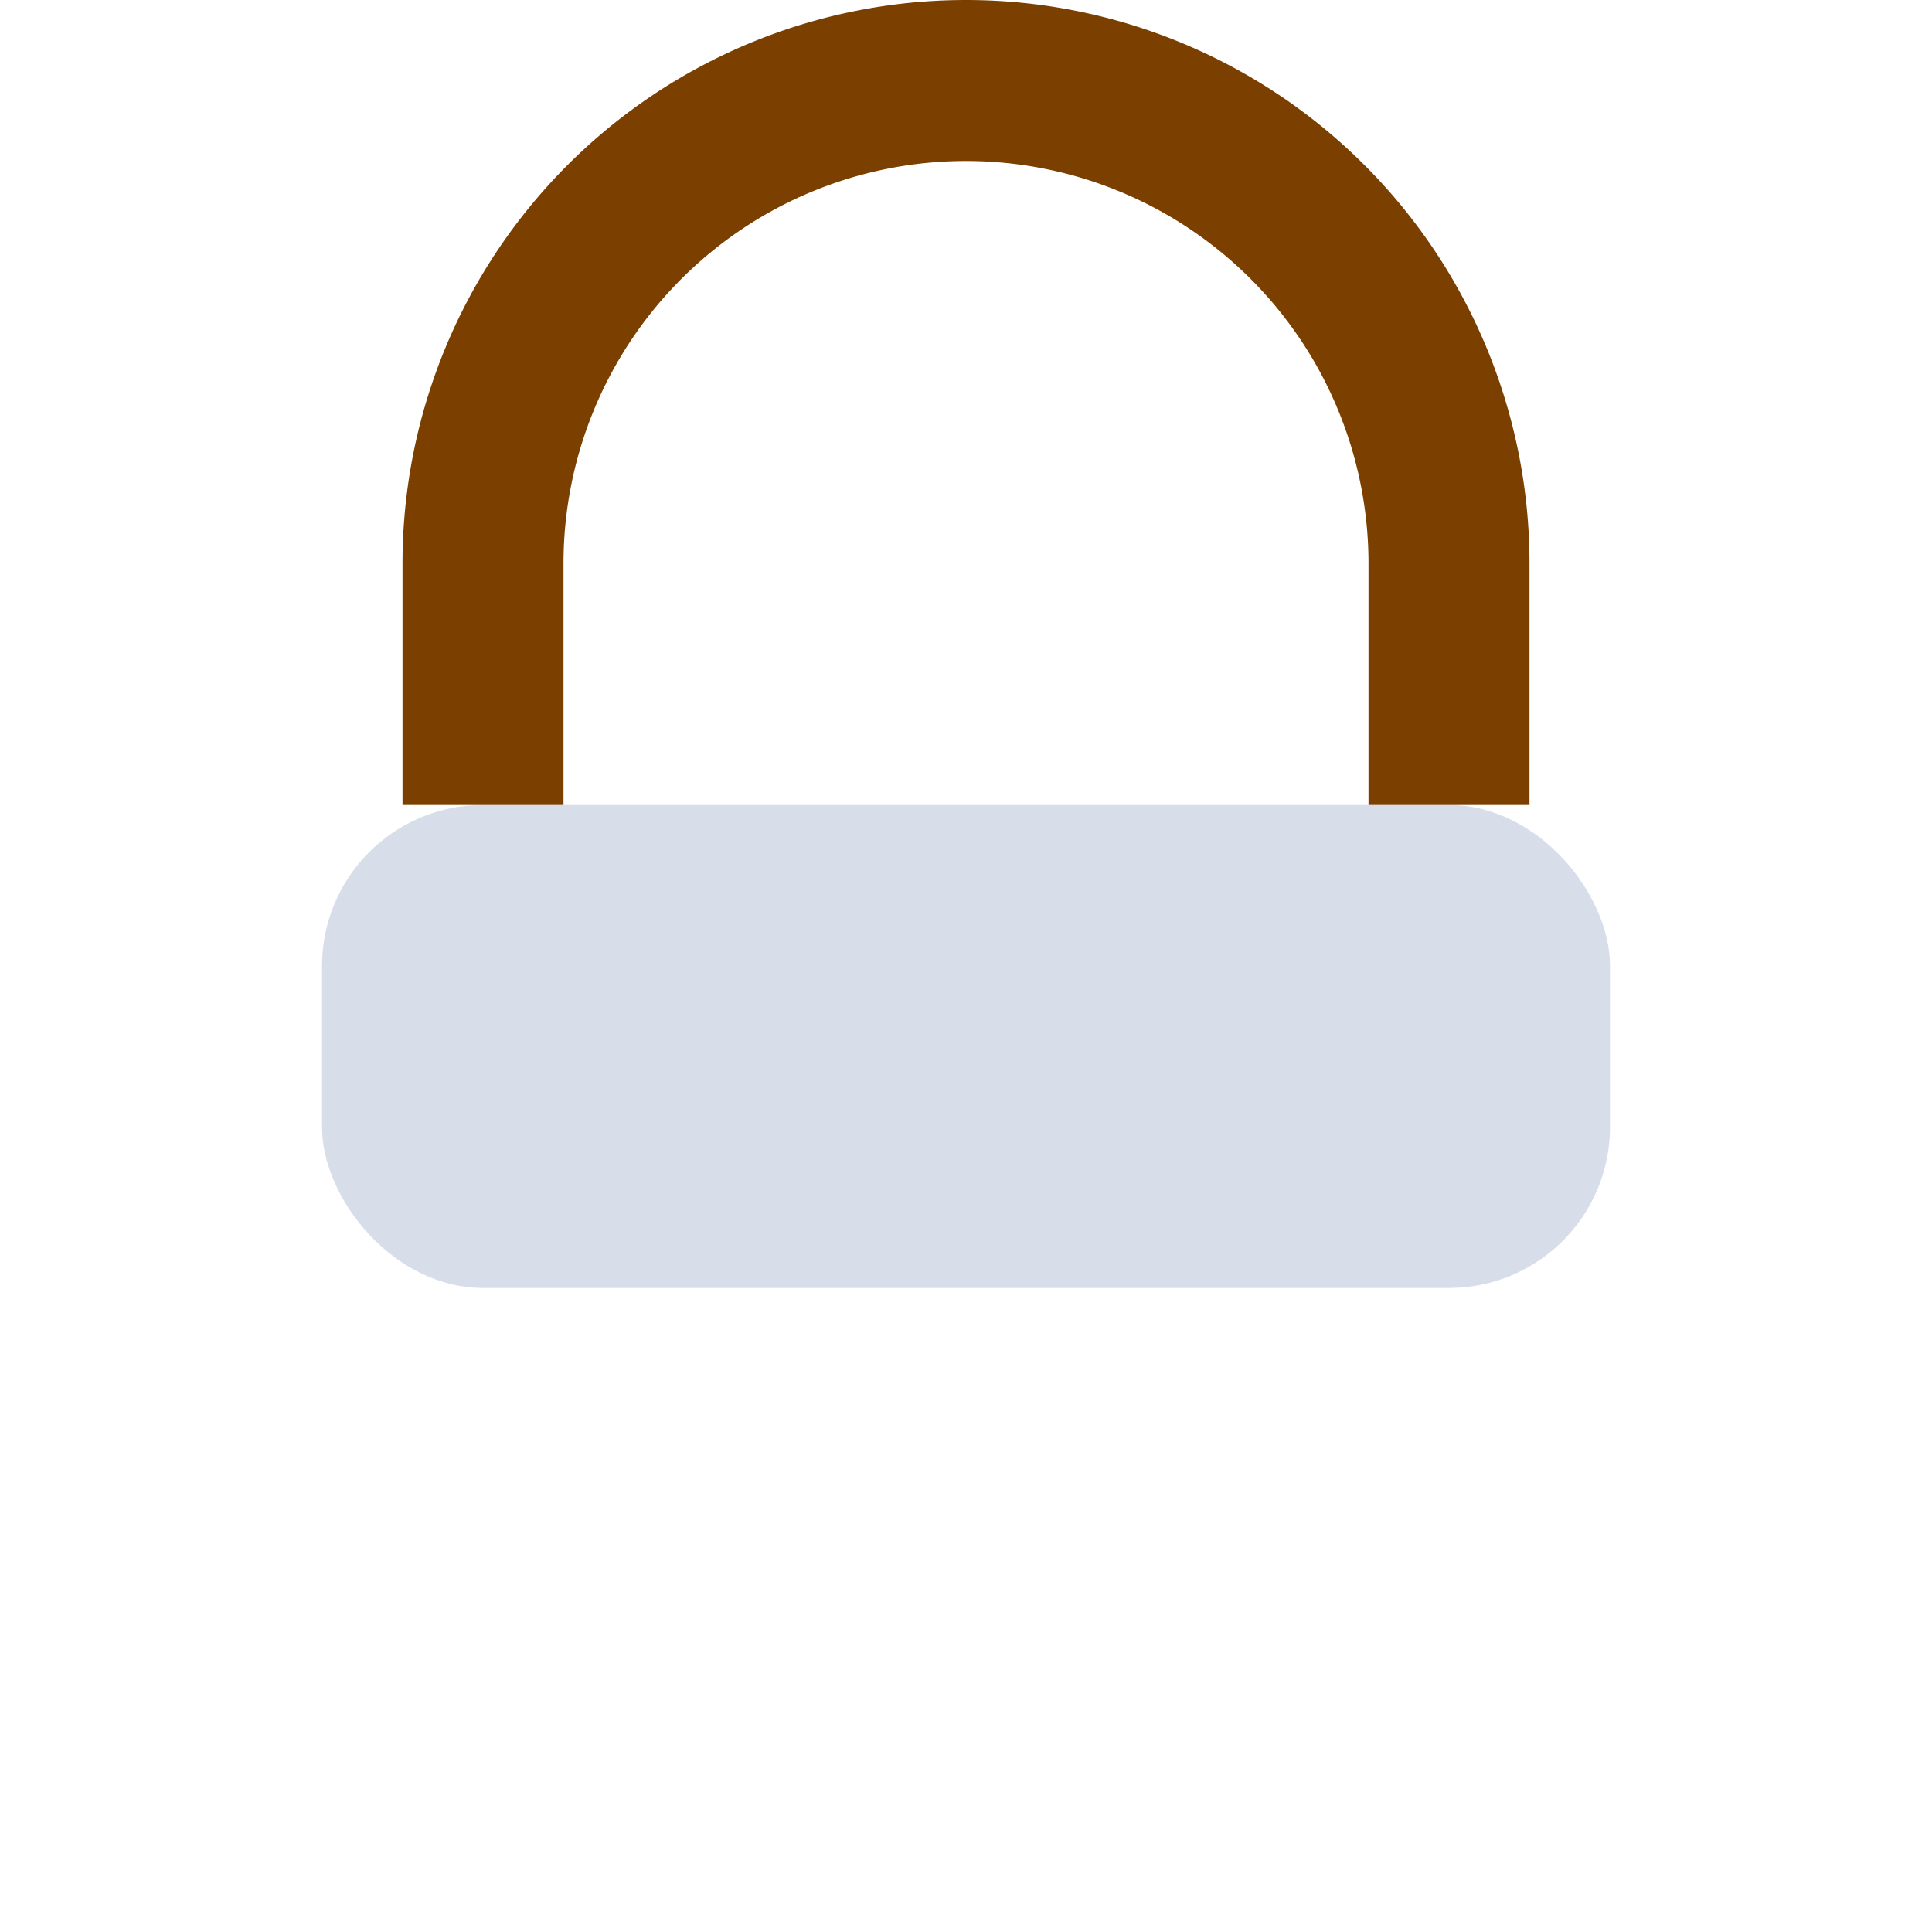 <?xml version="1.0" encoding="UTF-8"?>
<svg xmlns="http://www.w3.org/2000/svg" width="24" height="24" viewBox="0 0 24 24"><rect x="4" y="10" width="16" height="6" rx="2" fill="#D8DEE9"/><path d="M6 10V7a6 6 0 0 1 12 0v3" stroke="#7B3F00" stroke-width="2" fill="none"/></svg>